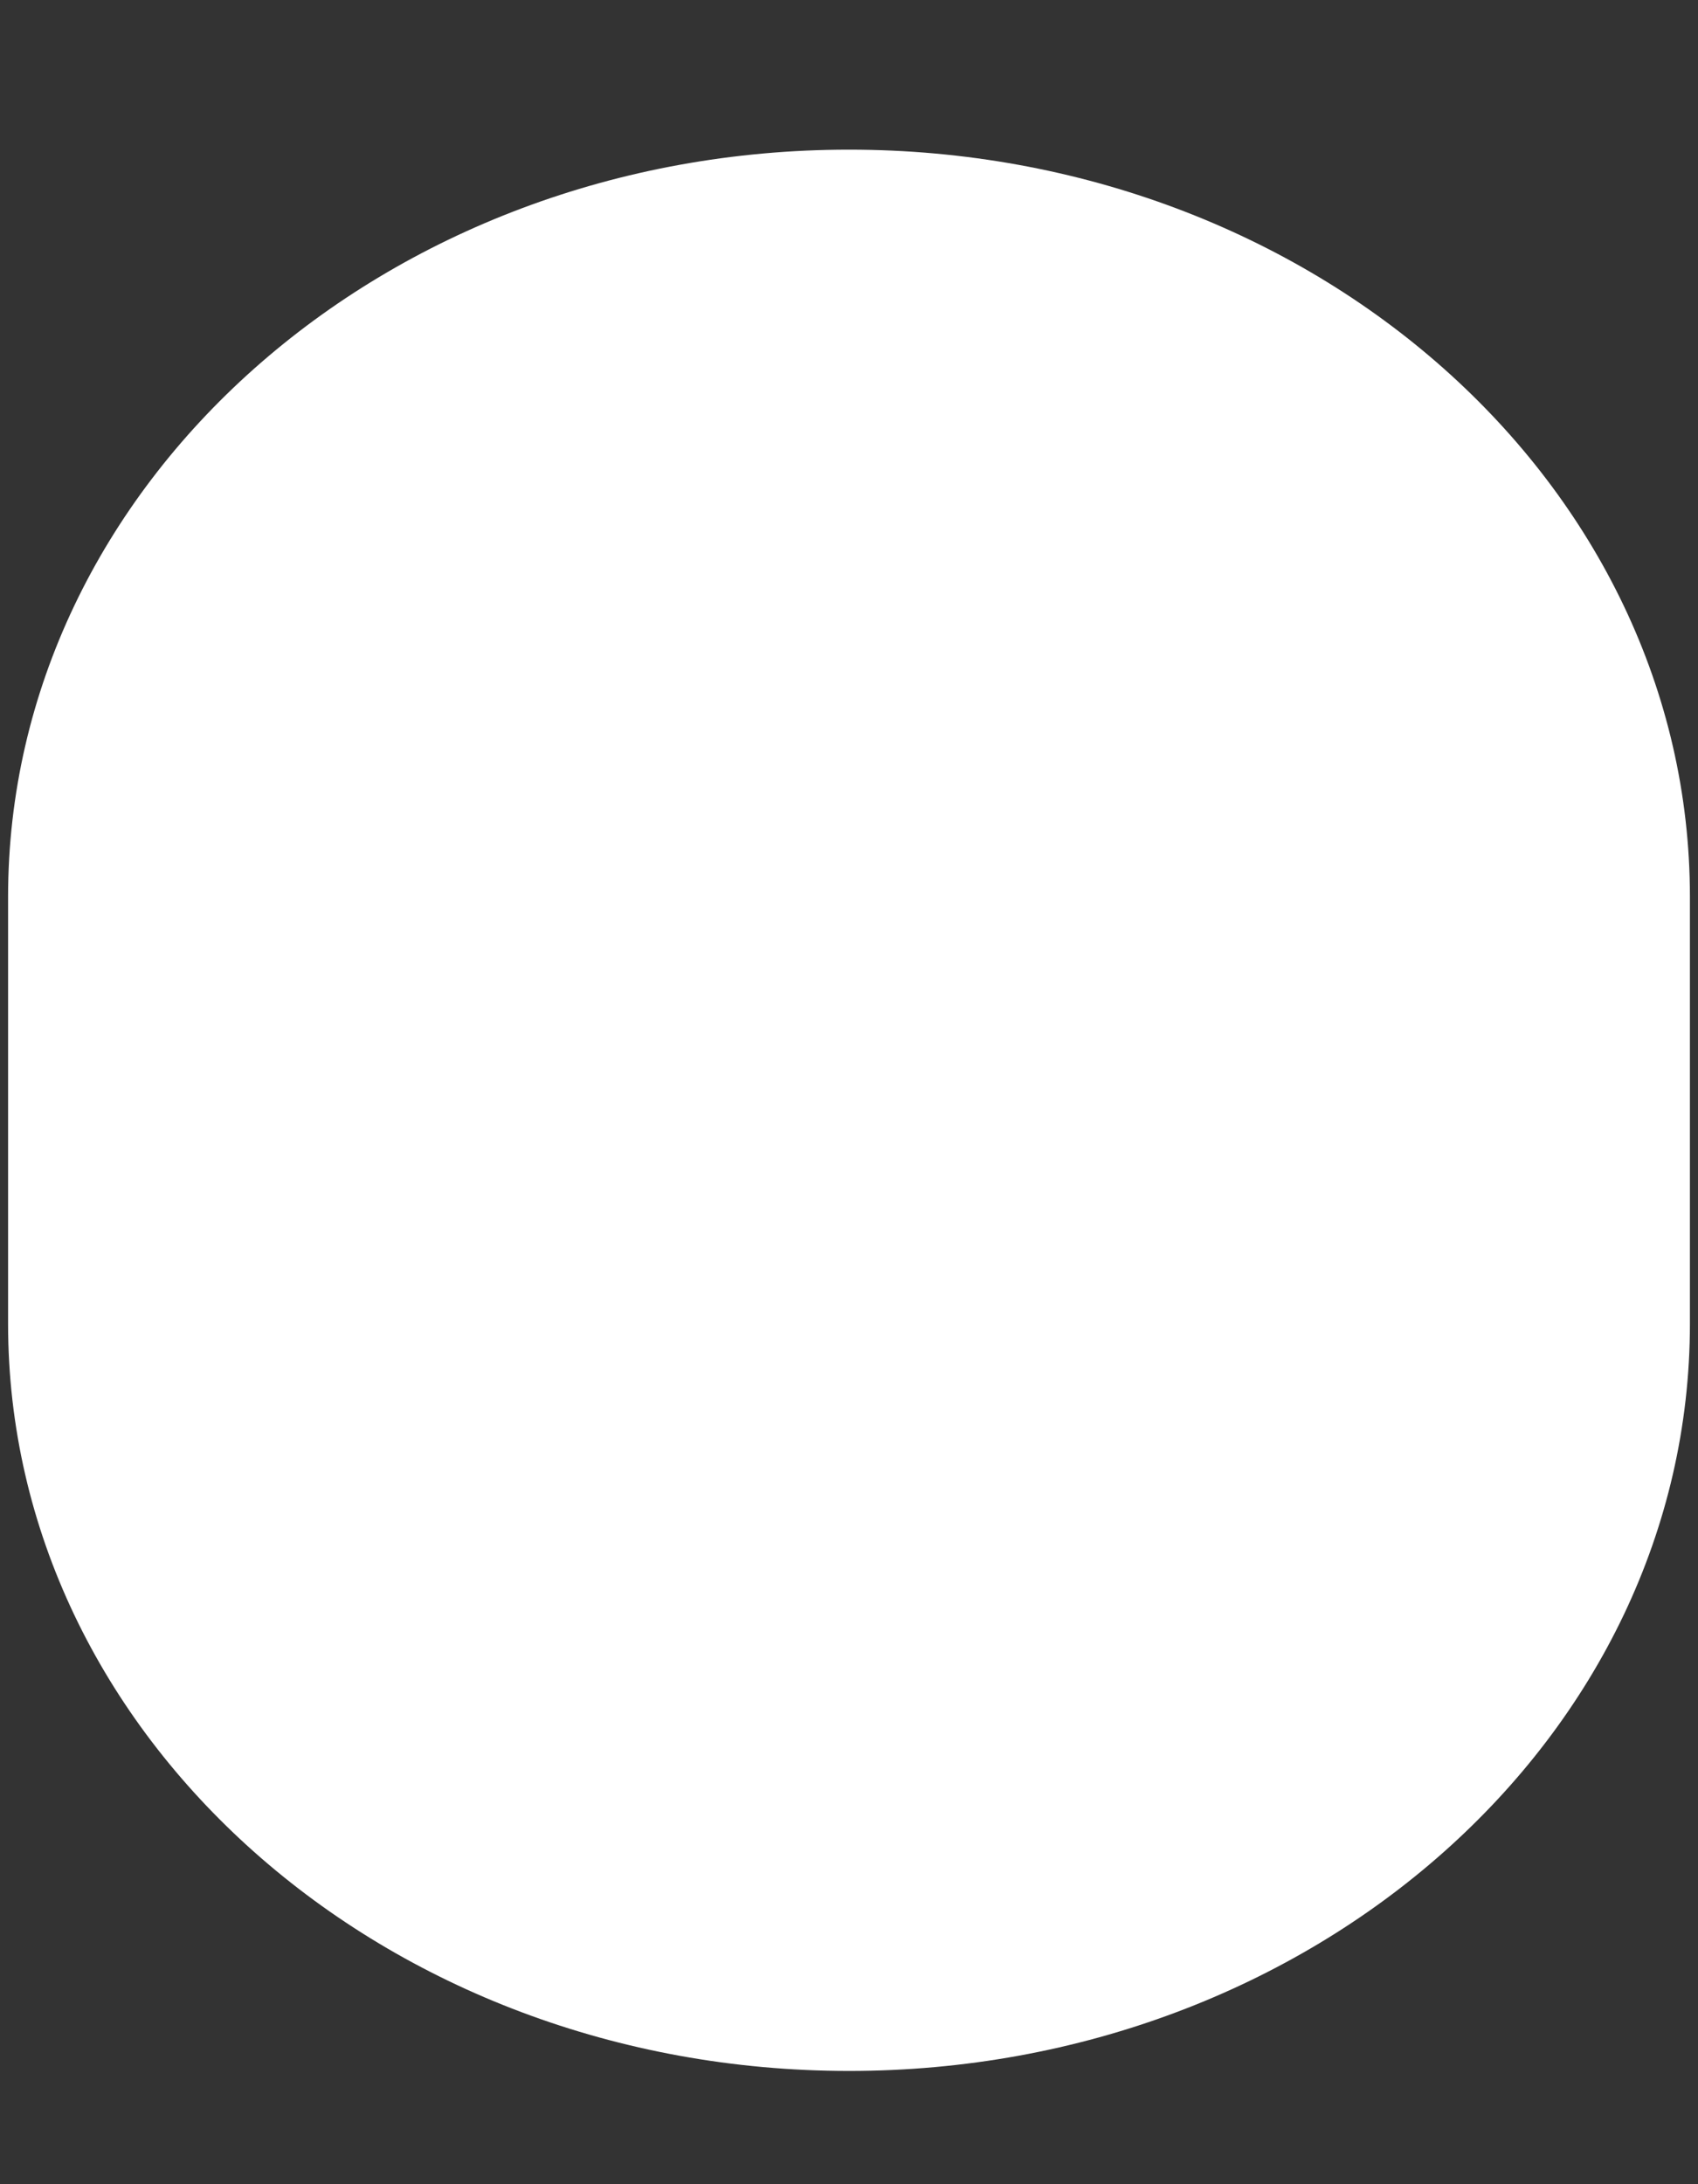 <svg xmlns="http://www.w3.org/2000/svg" xmlns:xlink="http://www.w3.org/1999/xlink" id="Layer_1" x="0px" y="0px" viewBox="0 0 420 540" style="enable-background:new 0 0 420 540;" xml:space="preserve"><rect x="0" y="0" width="420" height="540" fill="#333333" stroke="none"/> <style type="text/css"> .st0{fill:#FFFFFF;} </style> <path class="st0" d="M2,221.7C2,119.7,95.1,37,210,37c114.9,0,208,82.7,208,184.7v105.6c0,102-93.1,184.7-208,184.7 C95.1,512,2,429.3,2,327.3V221.7z"></path> </svg>